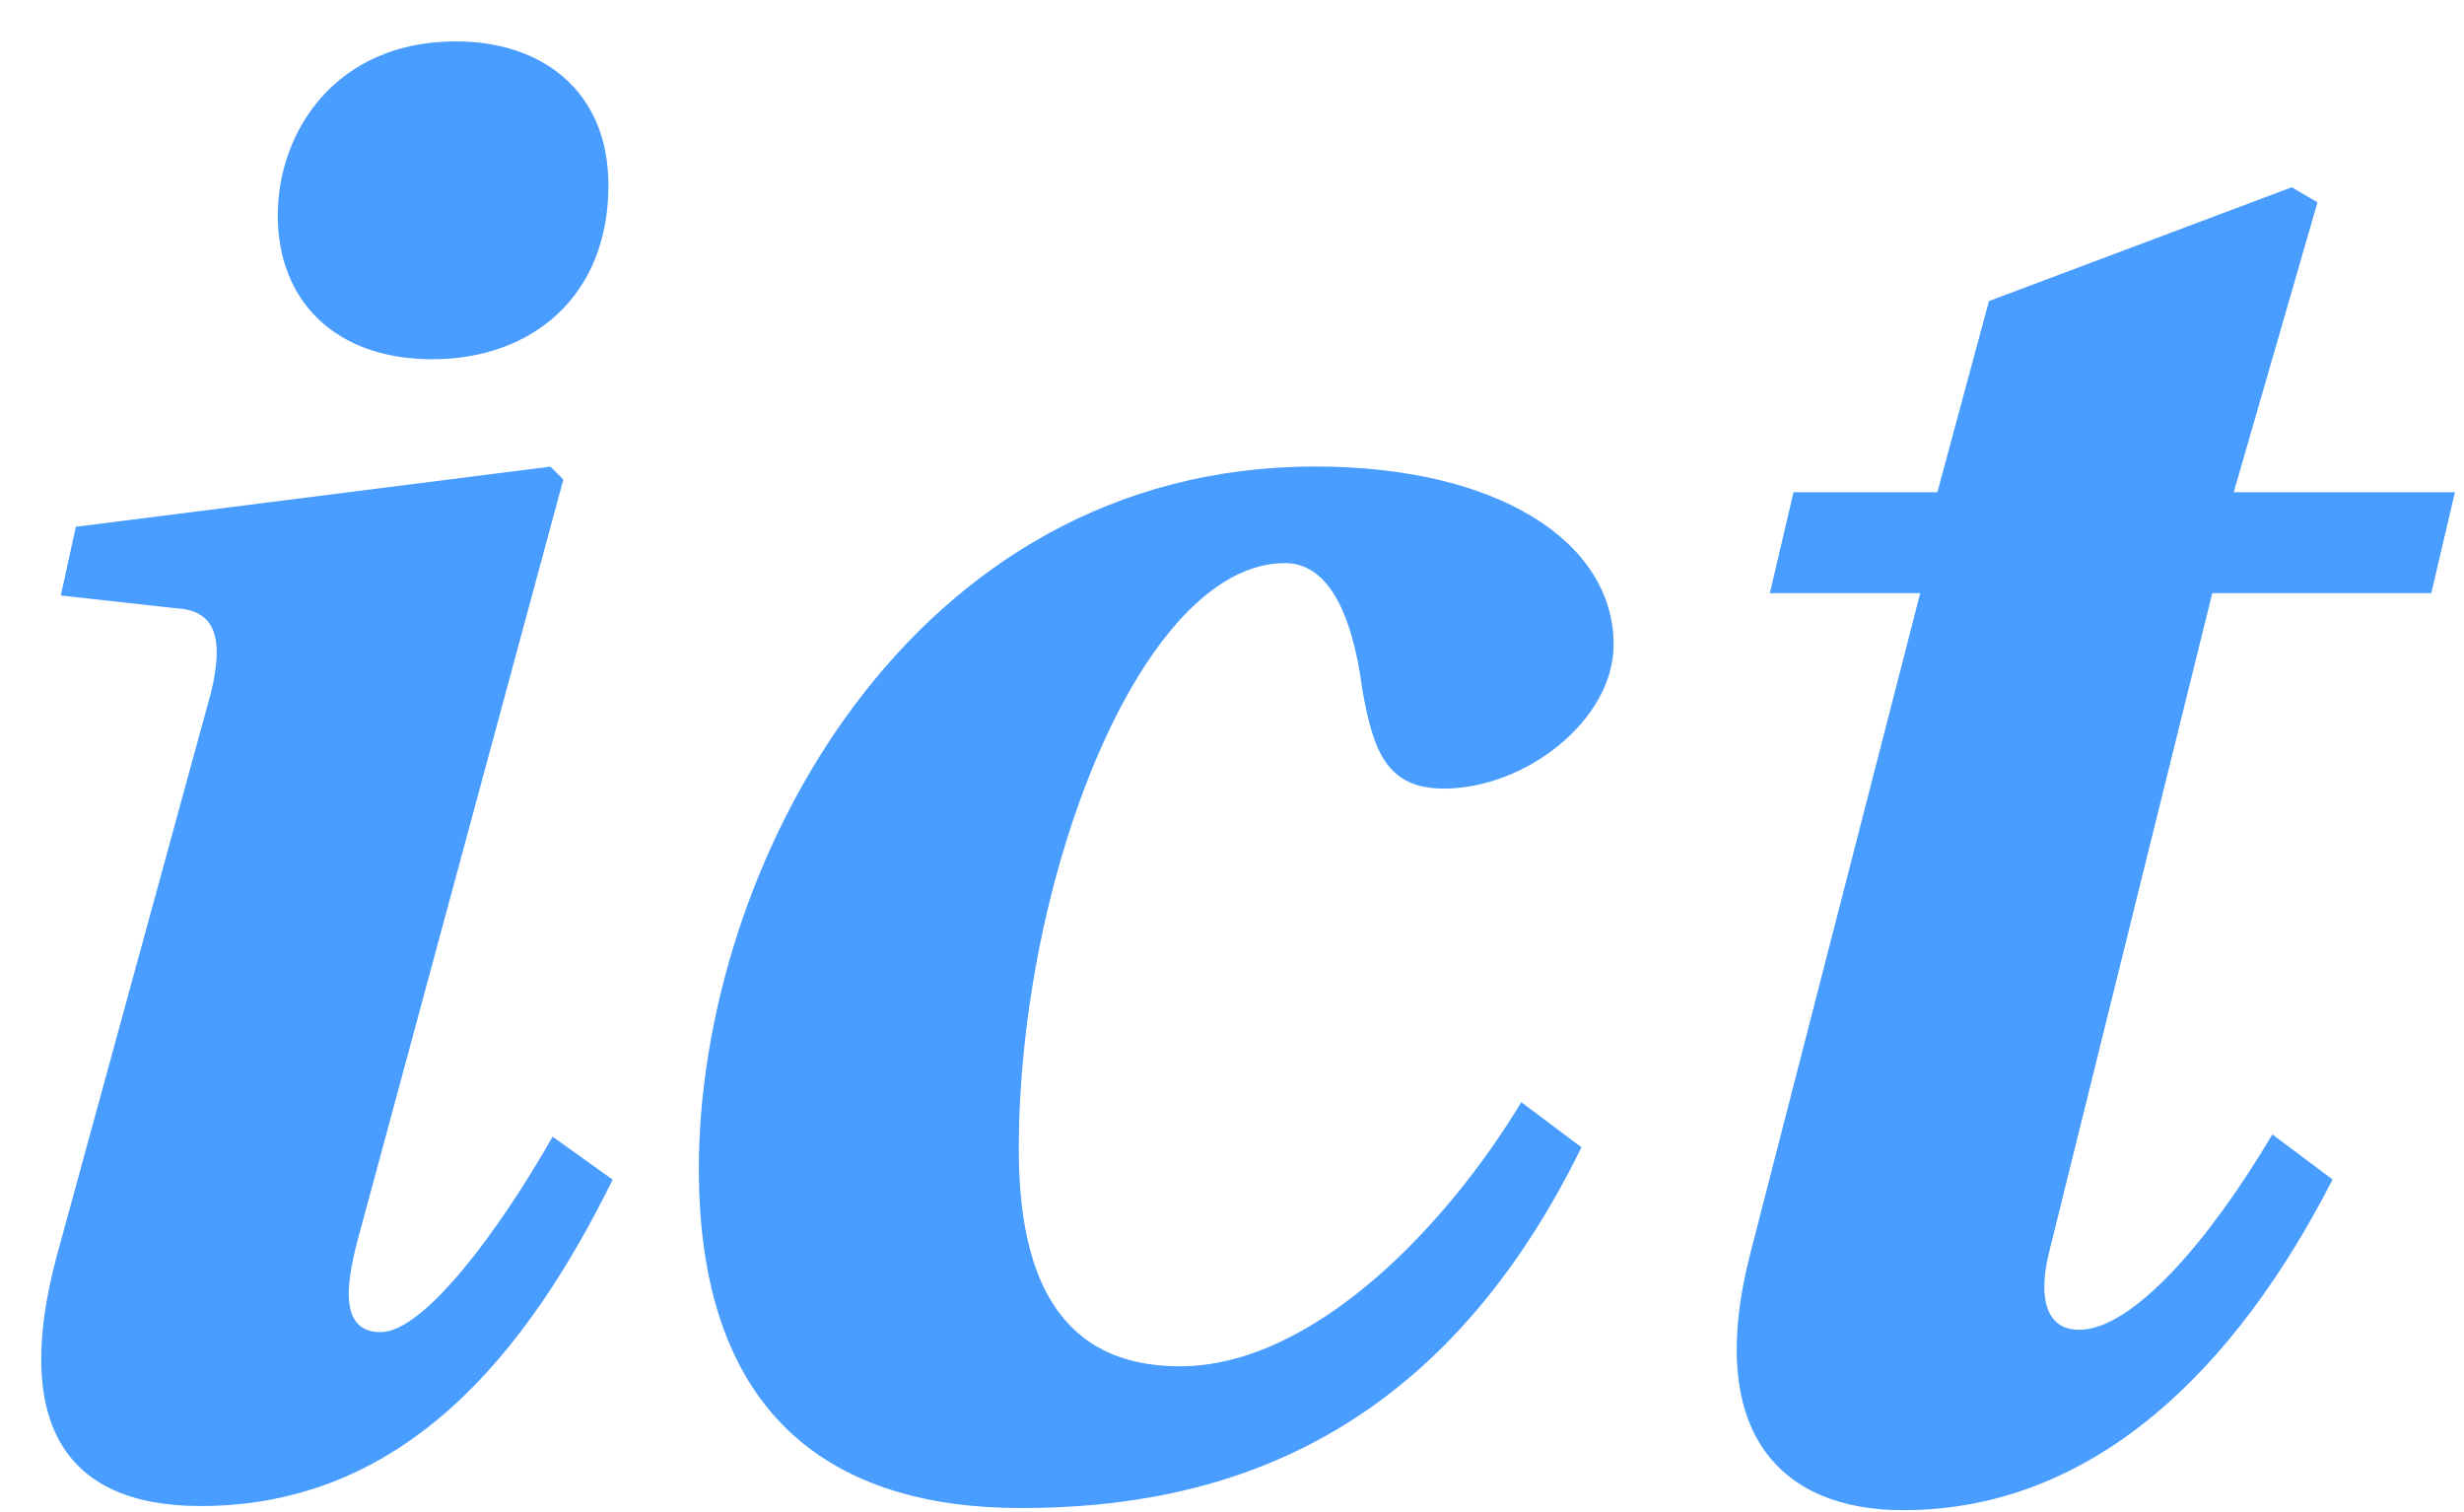 <?xml version="1.0" encoding="UTF-8"?>
<svg width="44px" height="27px" viewBox="0 0 44 27" version="1.1" xmlns="http://www.w3.org/2000/svg" xmlns:xlink="http://www.w3.org/1999/xlink">
    <title>ICT</title>
    <g id="Symbols" stroke="none" stroke-width="1" fill="none" fill-rule="evenodd">
        <g id="logo_large" transform="translate(-185, -10)" fill="#499DFF">
            <g id="Group-38" transform="translate(0, 0)">
                <g id="ICT" transform="translate(185.736, 10.739)">
                    <path d="M10.129,2.569 C10.129,4.564 8.748,5.676 6.985,5.676 C5.259,5.676 4.224,4.641 4.224,3.107 C4.224,1.611 5.259,0 7.406,0 C8.94,0 10.129,0.882 10.129,2.569 L10.129,2.569 Z M10.205,20.325 C8.671,23.43 6.486,26.153 2.843,26.153 C0.35,26.153 -0.493,24.581 0.273,21.705 L3.034,11.619 C3.265,10.661 3.112,10.162 2.42,10.124 L0.35,9.894 L0.619,8.667 L9.093,7.593 L9.324,7.823 L5.642,21.436 C5.412,22.318 5.374,23.047 6.064,23.047 C6.831,23.047 8.173,21.245 9.132,19.558 L10.205,20.325 Z" id="Fill-32"></path>
                    <path d="M27.504,19.747 C24.896,25.077 20.947,26.189 17.496,26.189 C14.197,26.189 11.743,24.617 11.743,20.131 C11.743,14.761 15.501,7.591 22.748,7.591 C26.008,7.591 28.079,8.932 28.079,10.773 C28.079,12.115 26.507,13.342 25.049,13.342 C24.014,13.342 23.784,12.653 23.592,11.578 C23.401,10.121 22.94,9.316 22.212,9.316 C19.643,9.316 17.457,14.953 17.457,19.785 C17.457,22.009 18.147,23.658 20.333,23.658 C22.71,23.658 25.089,21.166 26.43,18.941 L27.504,19.747 Z" id="Fill-34"></path>
                    <path d="M38.769,9.853 L35.854,21.625 C35.663,22.393 35.778,23.006 36.391,23.006 C37.35,23.006 38.73,21.396 39.842,19.517 L40.917,20.322 C39.191,23.697 36.659,26.227 33.247,26.227 C31.1,26.227 29.68,24.885 30.524,21.625 L33.554,9.853 L30.869,9.853 L31.291,8.05 L33.86,8.05 L34.781,4.637 L40.188,2.605 L40.648,2.874 L39.152,8.05 L43.102,8.05 L42.68,9.853 L38.769,9.853 Z" id="Fill-36"></path>
                </g>
            </g>
        </g>
    </g>
</svg>